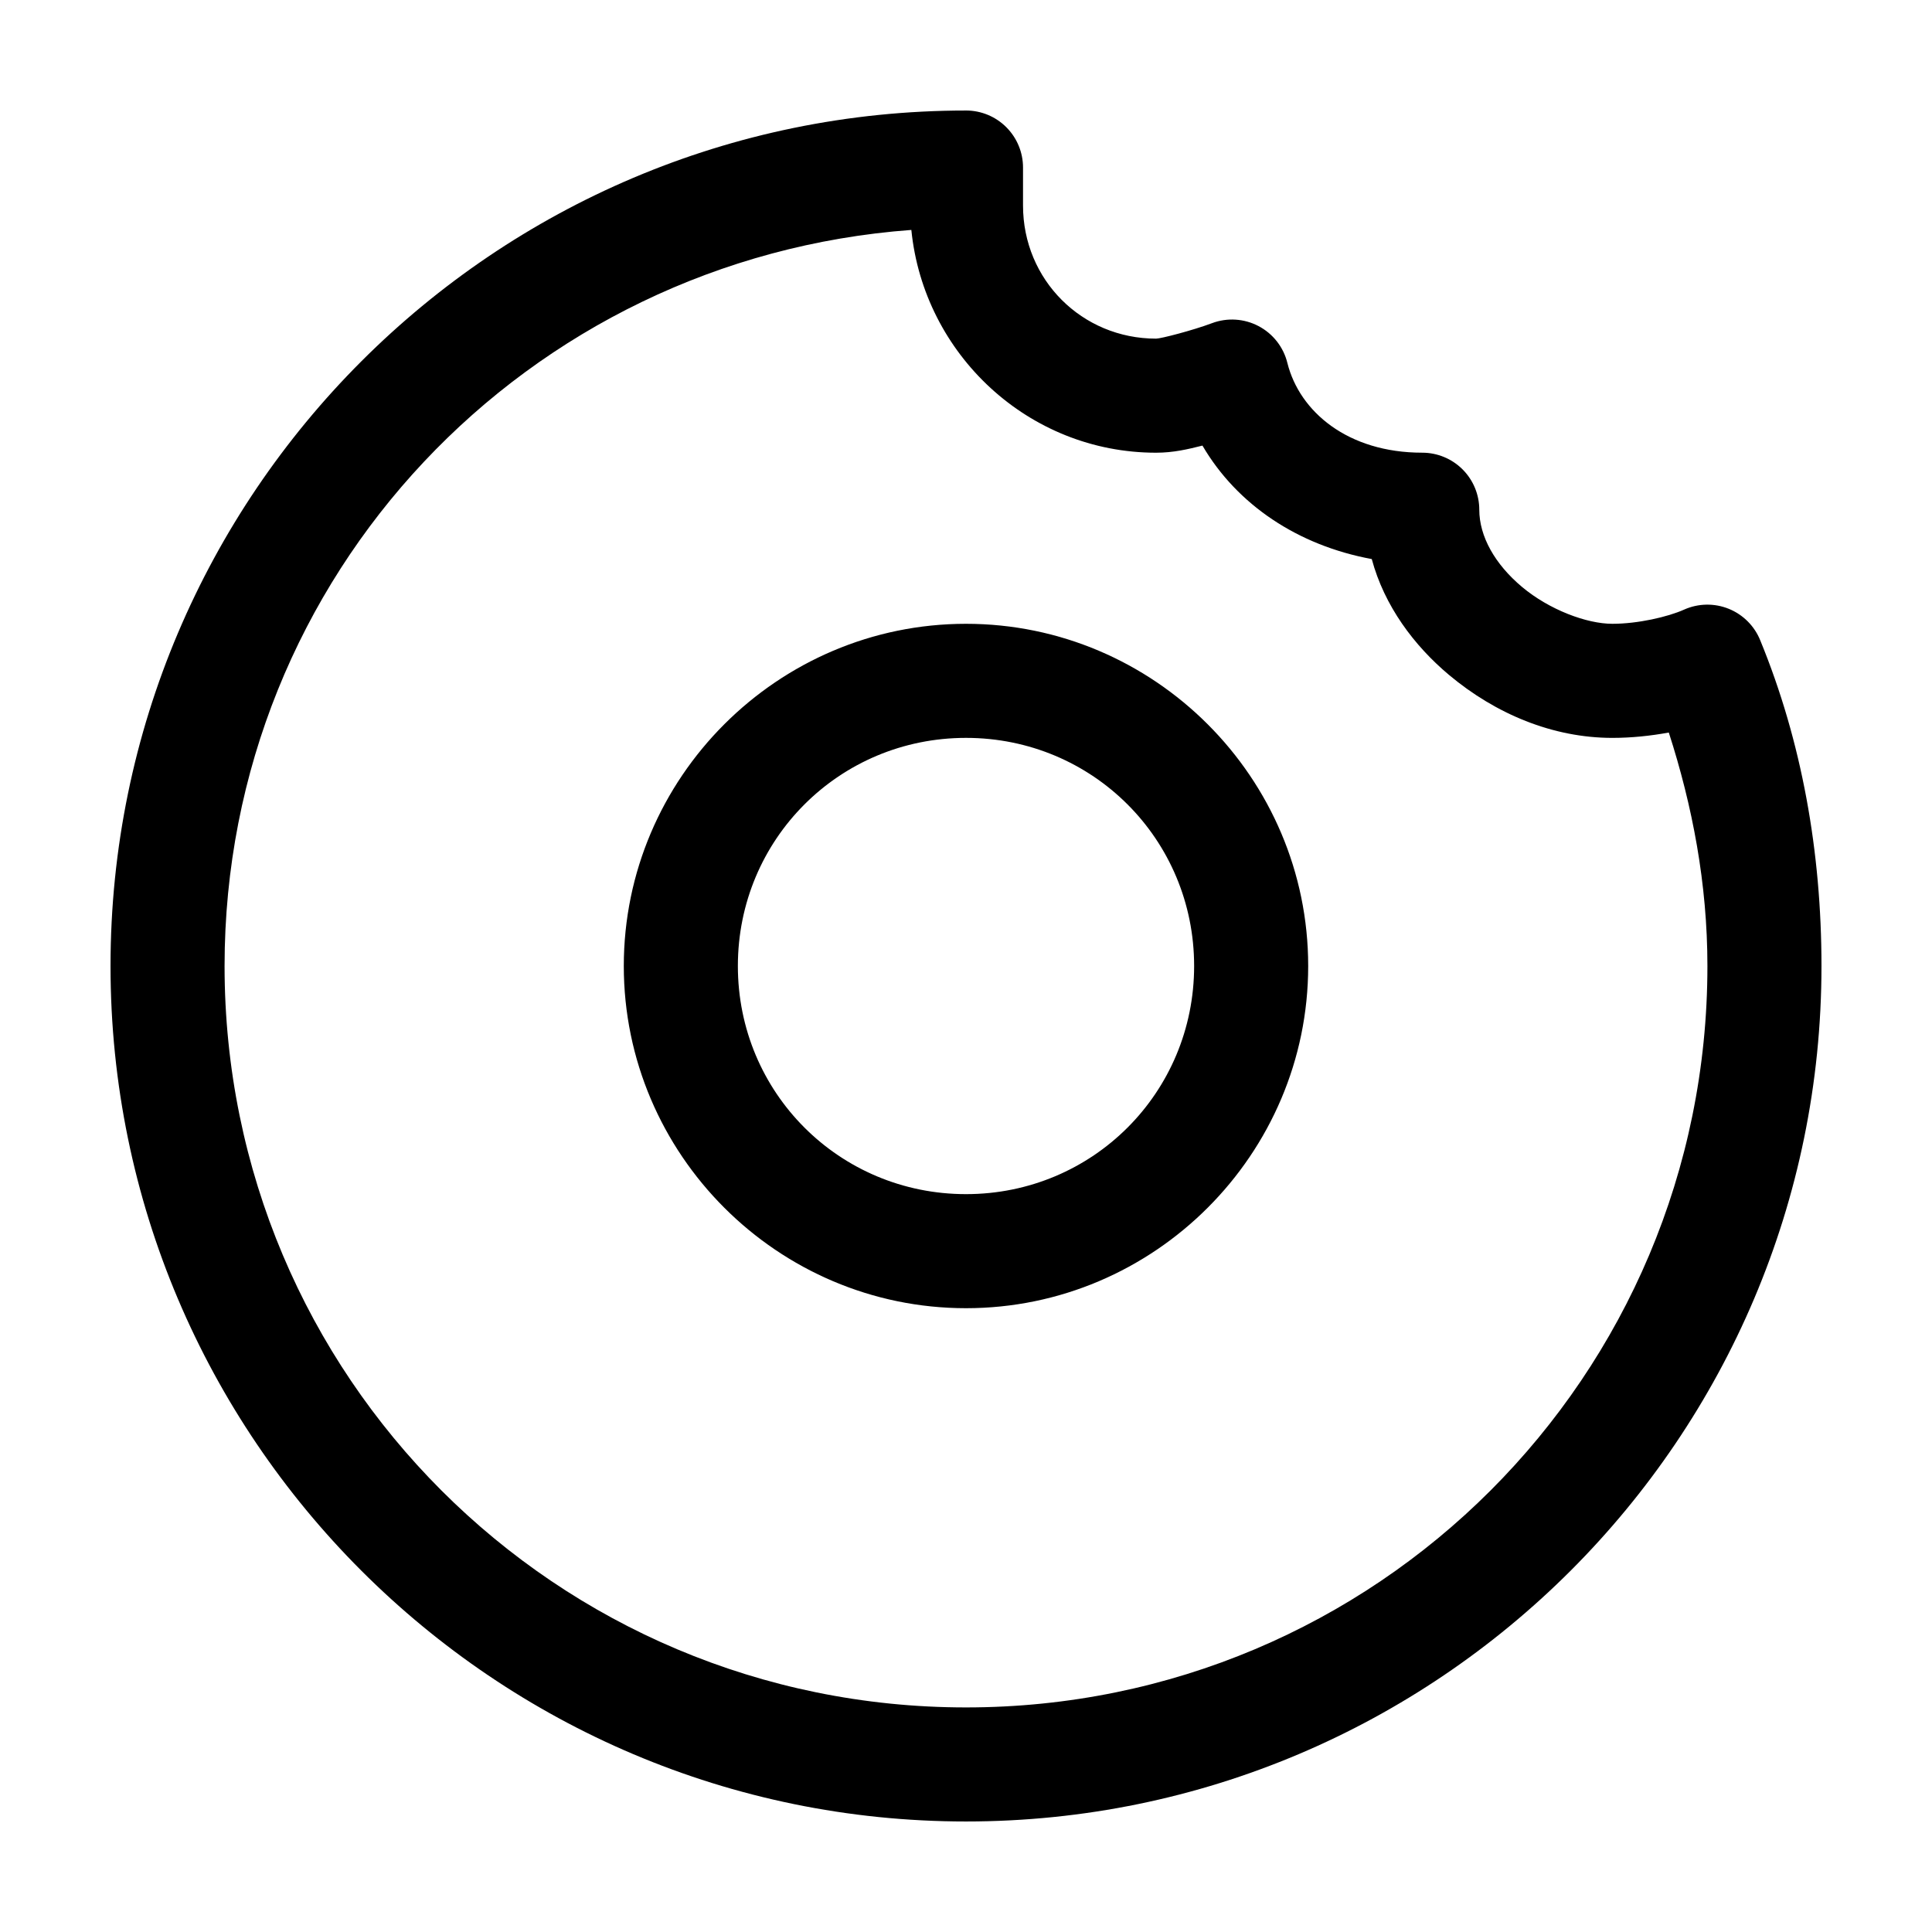 <?xml version="1.0" encoding="UTF-8"?>
<!-- Uploaded to: ICON Repo, www.svgrepo.com, Generator: ICON Repo Mixer Tools -->
<svg fill="#000000" width="800px" height="800px" version="1.1" viewBox="144 144 512 512" xmlns="http://www.w3.org/2000/svg">
 <path d="m400 173.29c-125.04 0-226.71 101.68-226.71 226.71 0 125.03 101.68 226.71 226.71 226.71 125.03 0 226.71-101.68 226.71-226.71 0-30.18-5.211-59.484-16.215-86.277-1.527-3.809-4.539-6.828-8.336-8.375-3.801-1.543-8.066-1.477-11.816 0.188-4.367 1.965-12.324 3.777-19.051 3.777-6.801 0-16.719-3.719-23.93-9.762-7.211-6.039-11.336-13.43-11.336-20.465 0-4.012-1.594-7.856-4.426-10.688-2.836-2.836-6.68-4.43-10.688-4.43-19.746 0-32.516-10.875-35.742-23.773-1.027-4.195-3.805-7.75-7.625-9.766-3.82-2.016-8.324-2.301-12.367-0.781-5.133 1.926-13.535 4.094-14.801 4.094-19.656 0-35.266-15.609-35.266-35.266v-10.078c0-4.008-1.594-7.852-4.43-10.688-2.832-2.832-6.676-4.426-10.684-4.426zm-14.484 31.645c3.301 32.973 31.066 59.039 64.863 59.039 4.641 0 8.527-0.945 12.281-1.887 9.172 15.672 25.285 26.461 44.871 30.07 3.332 12.422 11.219 22.949 20.465 30.699 12.332 10.336 27.508 16.691 43.297 16.691 5.066 0 10.102-0.531 14.957-1.418 6.254 19.383 10.234 40.031 10.234 61.875 0 108.7-87.789 196.48-196.48 196.48s-196.49-87.789-196.49-196.48c0-103.74 80.219-187.56 182-195.07zm14.484 104.38c-49.906 0-90.688 40.781-90.688 90.688 0 49.902 40.781 90.684 90.688 90.684 49.902 0 90.684-40.781 90.684-90.684 0-49.906-40.781-90.688-90.684-90.688zm0 30.23c33.566 0 60.457 26.887 60.457 60.457 0 33.566-26.891 60.457-60.457 60.457-33.57 0-60.457-26.891-60.457-60.457 0-33.57 26.887-60.457 60.457-60.457z"/>
</svg>